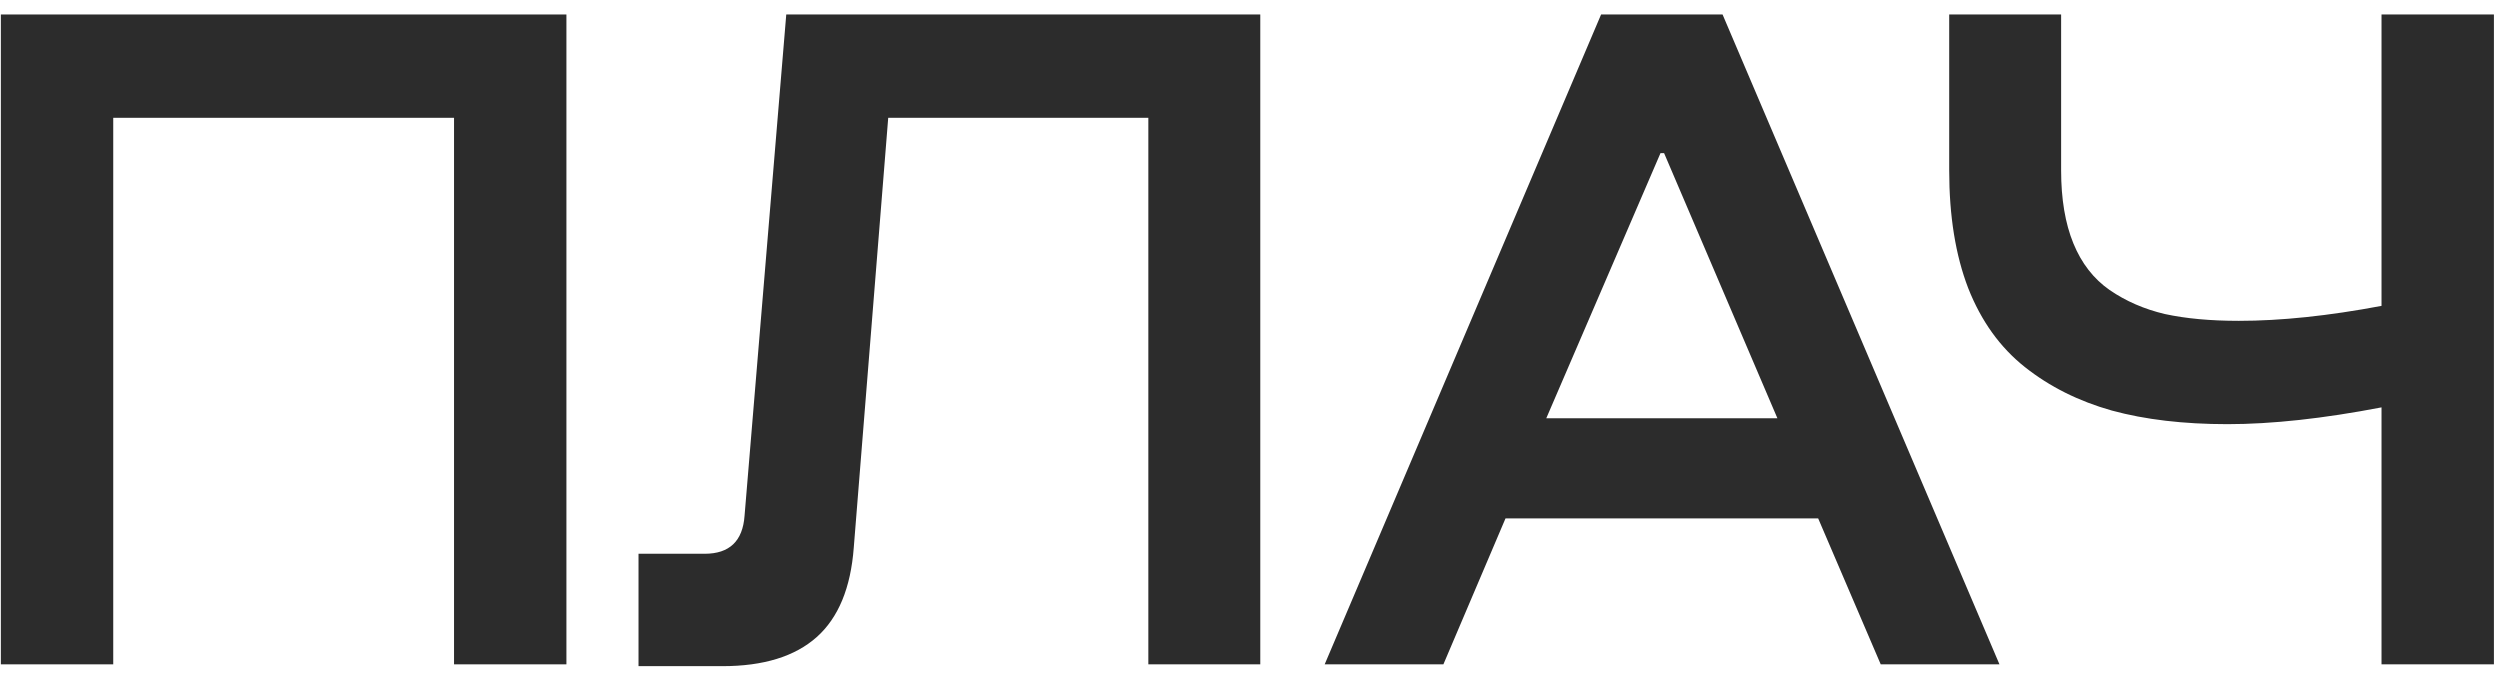 <?xml version="1.0" encoding="UTF-8"?> <svg xmlns="http://www.w3.org/2000/svg" width="125" height="34" viewBox="0 0 125 34" fill="none"><path d="M0.043 33.217V0.724H28.321V33.217H22.702V5.89H5.662V33.217H0.043Z" fill="#2C2C2C"></path><path d="M63.014 0.724V33.217H57.417V5.89H44.411L42.689 27.371C42.538 29.395 41.919 30.891 40.831 31.858C39.743 32.824 38.172 33.308 36.118 33.308H31.926V27.688H35.234C36.473 27.688 37.138 27.054 37.228 25.785L39.313 0.724H63.014Z" fill="#2C2C2C"></path><path d="M99.973 33.217H94.036L90.909 25.921H75.275L72.17 33.217H66.234L80.055 0.724H86.128L99.973 33.217ZM77.314 20.913H88.87L83.205 7.658H83.024L77.314 20.913Z" fill="#2C2C2C"></path><path d="M124.696 0.724V33.217H119.076V20.369C116.161 20.928 113.593 21.208 111.372 21.208C109.182 21.208 107.256 20.981 105.594 20.528C103.932 20.06 102.482 19.335 101.244 18.353C100.005 17.371 99.061 16.057 98.411 14.41C97.777 12.764 97.46 10.8 97.46 8.519V0.724H103.056V8.519C103.056 9.954 103.26 11.17 103.668 12.167C104.076 13.164 104.68 13.942 105.481 14.501C106.296 15.06 107.218 15.46 108.245 15.702C109.287 15.928 110.519 16.042 111.939 16.042C114.053 16.042 116.433 15.792 119.076 15.294V0.724H124.696Z" fill="#2C2C2C"></path></svg> 